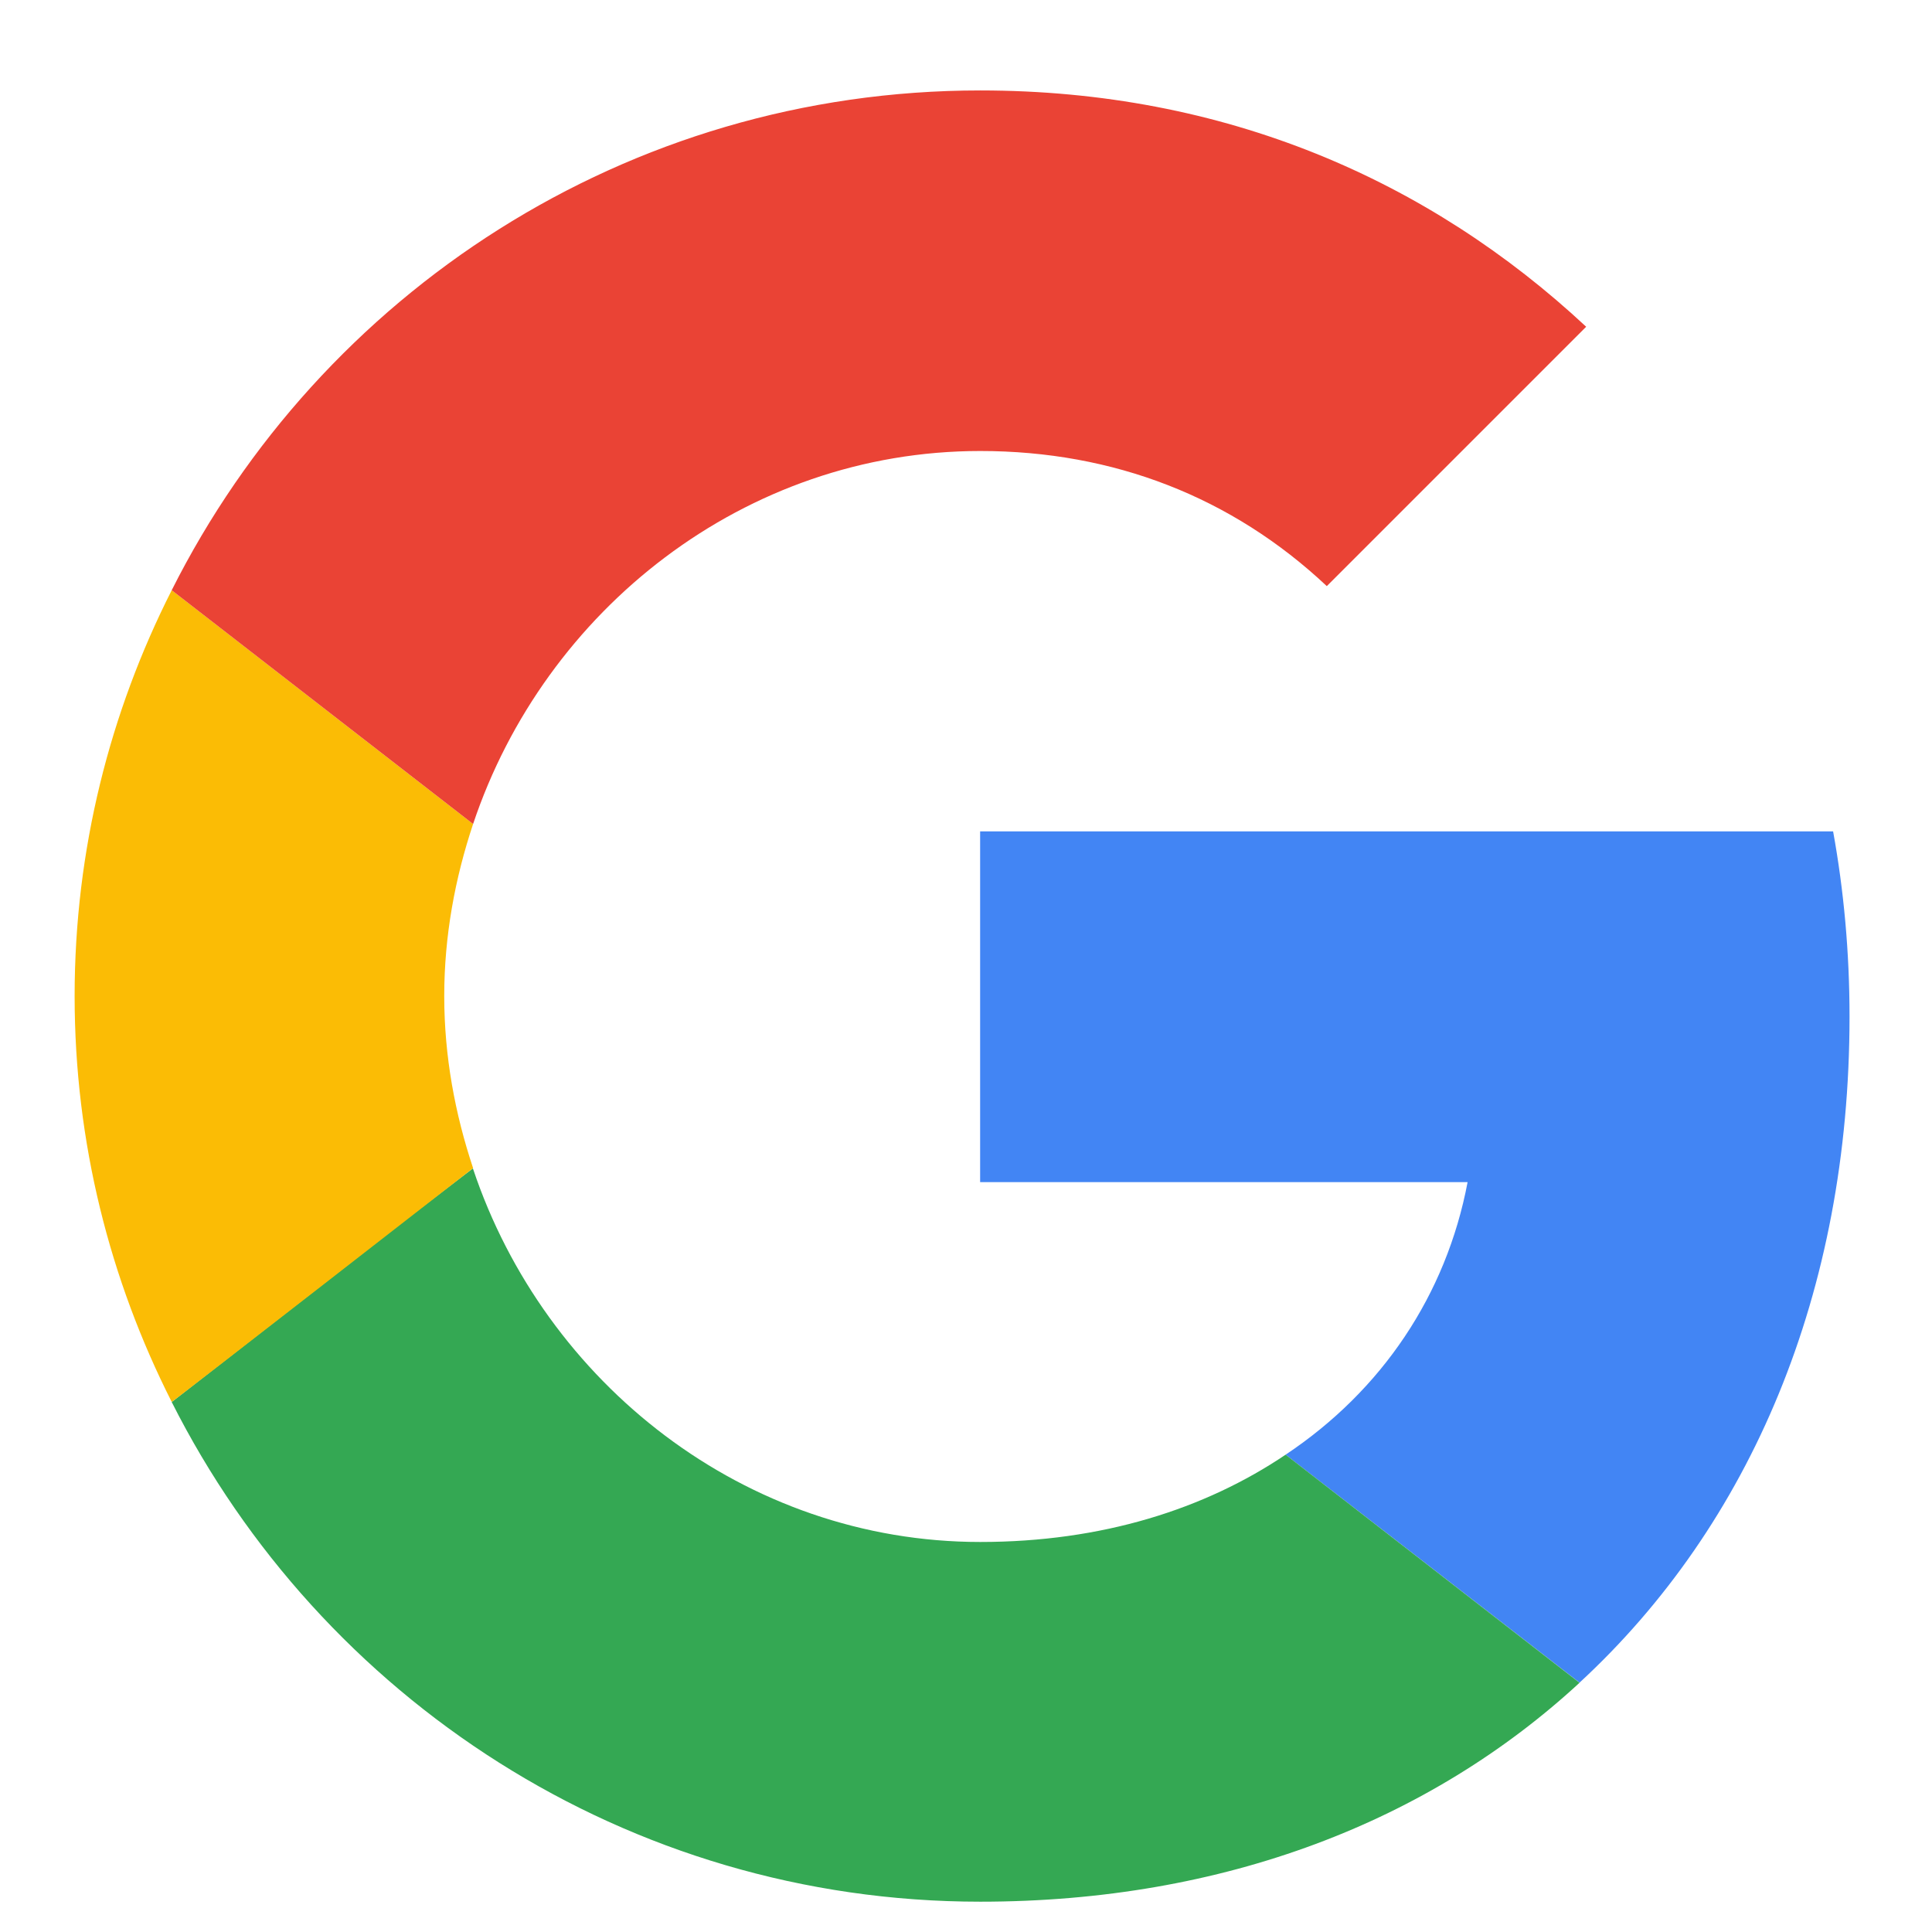 <svg width="16" height="16" viewBox="0 0 16 16" fill="none" xmlns="http://www.w3.org/2000/svg">
<path d="M8.117 6.885V9.79H12.154C11.977 10.724 11.445 11.515 10.647 12.047L13.081 13.935C14.499 12.626 15.317 10.704 15.317 8.419C15.317 7.888 15.27 7.376 15.181 6.885L8.117 6.885Z" fill="#4285F4"/>
<path d="M3.915 9.677L3.366 10.097L1.422 11.611C2.656 14.058 5.186 15.749 8.118 15.749C10.143 15.749 11.84 15.081 13.081 13.936L10.647 12.047C9.979 12.497 9.127 12.77 8.118 12.77C6.168 12.77 4.511 11.454 3.918 9.681L3.915 9.677Z" fill="#34A853"/>
<path d="M1.422 4.888C0.911 5.897 0.618 7.035 0.618 8.249C0.618 9.463 0.911 10.601 1.422 11.61C1.422 11.617 3.918 9.674 3.918 9.674C3.768 9.224 3.679 8.747 3.679 8.249C3.679 7.751 3.768 7.274 3.918 6.824L1.422 4.888Z" fill="#FBBC05"/>
<path d="M8.118 3.735C9.222 3.735 10.204 4.117 10.988 4.854L13.136 2.706C11.834 1.492 10.143 0.749 8.118 0.749C5.186 0.749 2.656 2.433 1.422 4.888L3.918 6.824C4.511 5.051 6.168 3.735 8.118 3.735Z" fill="#EA4335"/>
</svg>
